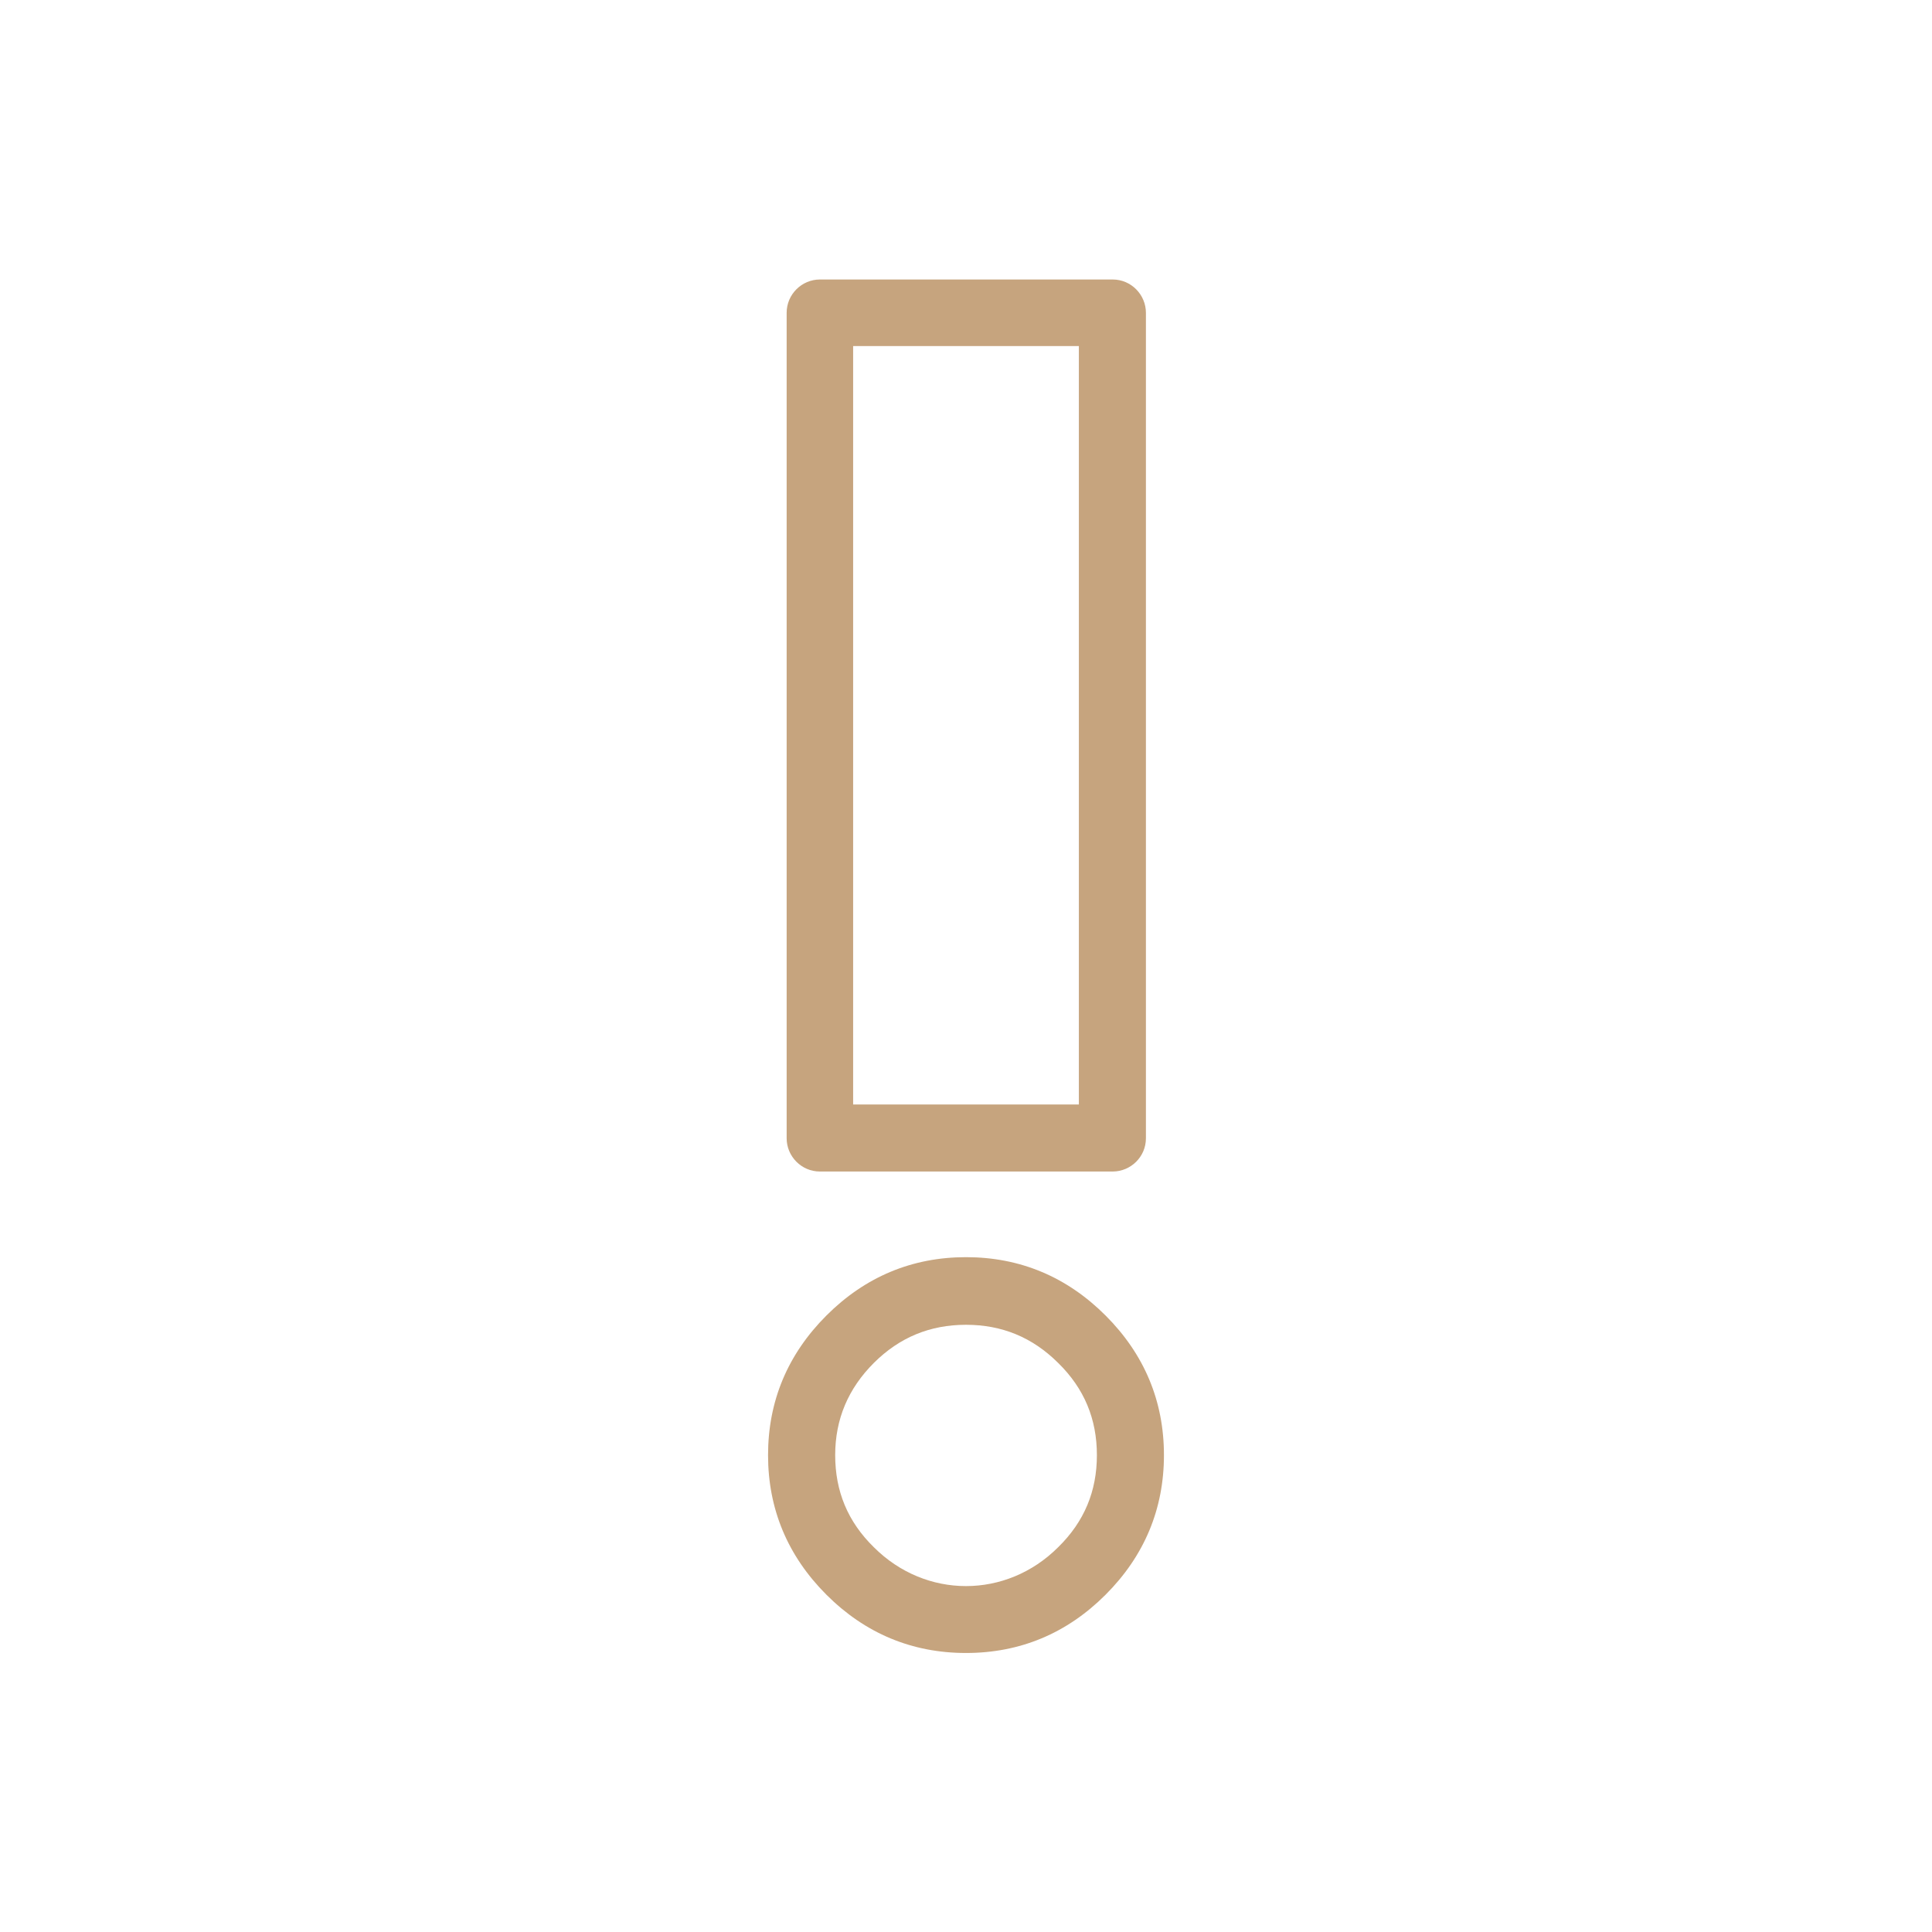 <svg width="24" height="24" viewBox="0 0 24 24" fill="none" xmlns="http://www.w3.org/2000/svg">
<path d="M12 20.534C11.33 20.534 10.747 20.291 10.266 19.81C9.785 19.329 9.541 18.746 9.541 18.076C9.541 17.405 9.785 16.823 10.266 16.342C10.747 15.861 11.33 15.617 12 15.617C12.671 15.617 13.253 15.861 13.734 16.342C14.215 16.823 14.459 17.405 14.459 18.076C14.459 18.746 14.215 19.329 13.734 19.81C13.253 20.291 12.671 20.534 12 20.534ZM12 16.457C11.553 16.457 11.174 16.613 10.855 16.931C10.537 17.249 10.375 17.629 10.375 18.076C10.375 18.523 10.53 18.902 10.855 19.22C11.499 19.864 12.501 19.864 13.145 19.22C13.47 18.902 13.626 18.523 13.626 18.076C13.626 17.629 13.47 17.249 13.145 16.931C12.826 16.613 12.447 16.457 12 16.457ZM13.822 14.553H10.185C9.955 14.553 9.772 14.364 9.772 14.14V3.886C9.772 3.655 9.961 3.472 10.185 3.472H13.822C14.053 3.472 14.235 3.662 14.235 3.886V14.14C14.235 14.371 14.046 14.553 13.822 14.553ZM10.598 13.72H13.402V4.299H10.598V13.72Z" fill="#C6A47E"/>
</svg>
